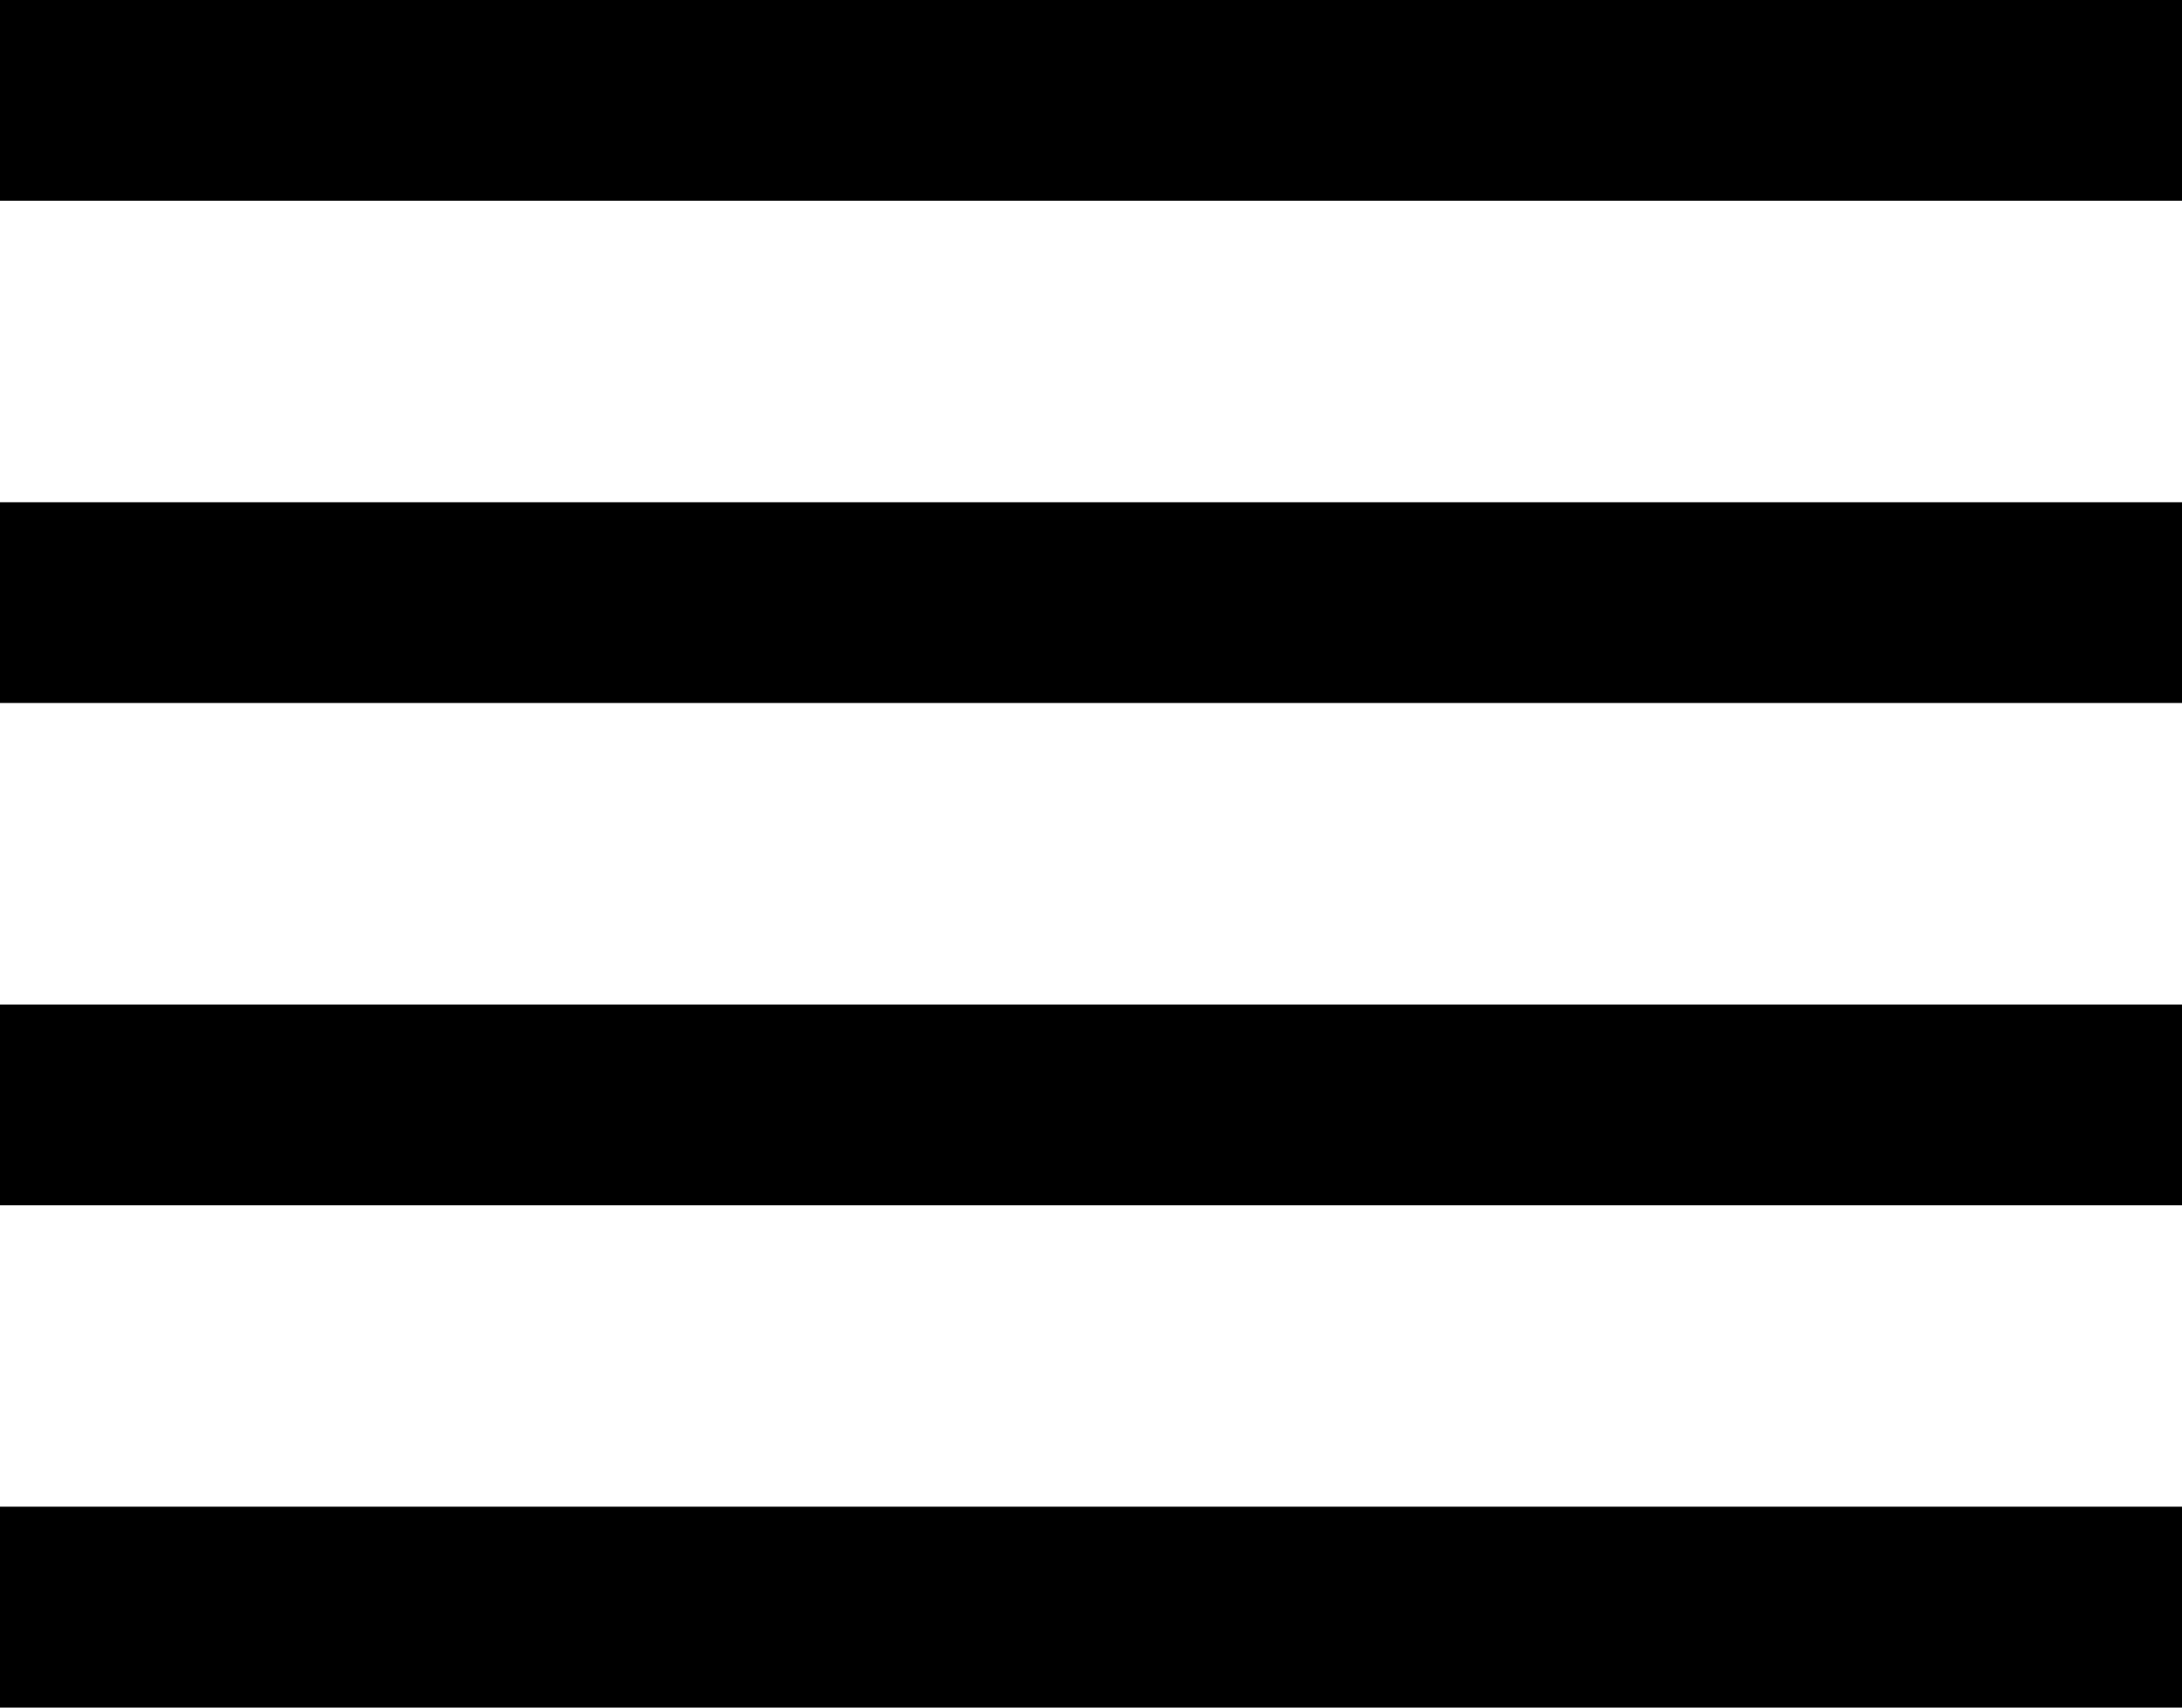 <svg xmlns="http://www.w3.org/2000/svg" width="23" height="18.001" viewBox="0 0 23 18.001">
  <path id="toggle-icon" d="M23,13H0V10.882H23V13Zm0-5.295H0V5.589H23V7.705Zm0-5.295H0V.294H23V2.41Zm0-5.294H0V-5H23v2.117Z" transform="translate(0 5)"/>
</svg>
